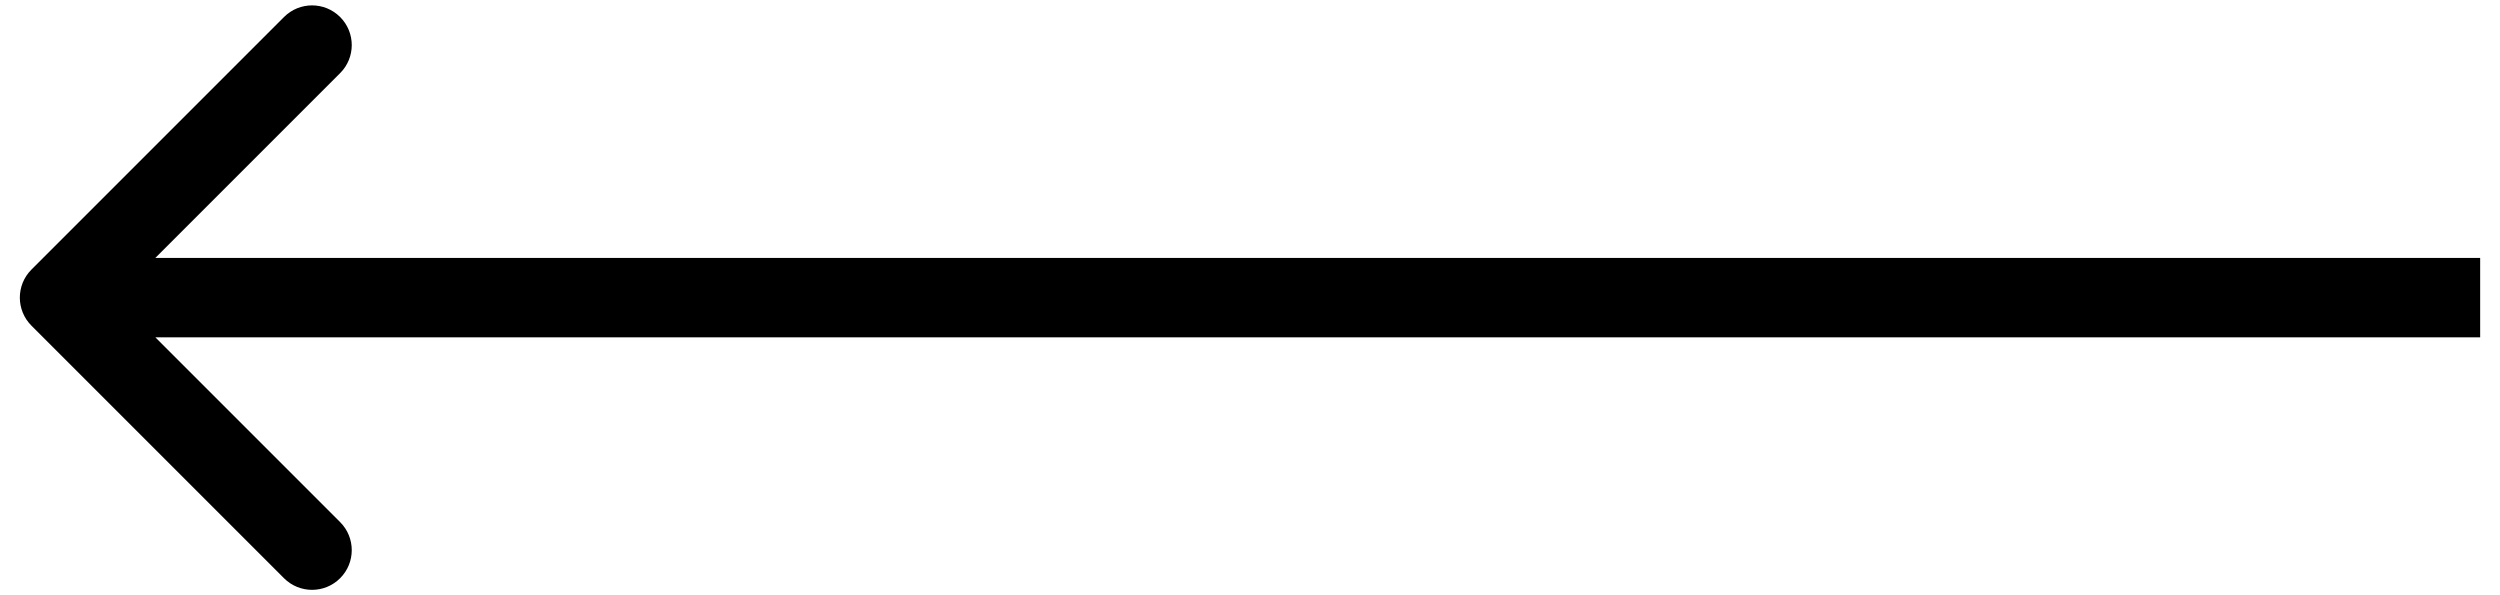 <?xml version="1.0" encoding="UTF-8"?>
<svg xmlns="http://www.w3.org/2000/svg" width="63" height="15" viewBox="0 0 63 15" fill="none">
  <path d="M0.793 6.793C0.402 7.183 0.402 7.817 0.793 8.207L7.157 14.571C7.547 14.962 8.181 14.962 8.571 14.571C8.962 14.181 8.962 13.547 8.571 13.157L2.914 7.5L8.571 1.843C8.962 1.453 8.962 0.819 8.571 0.429C8.181 0.038 7.547 0.038 7.157 0.429L0.793 6.793ZM1.5 8.5L62.5 8.5V6.5L1.5 6.5L1.5 8.5Z" fill="black"></path>
</svg>

